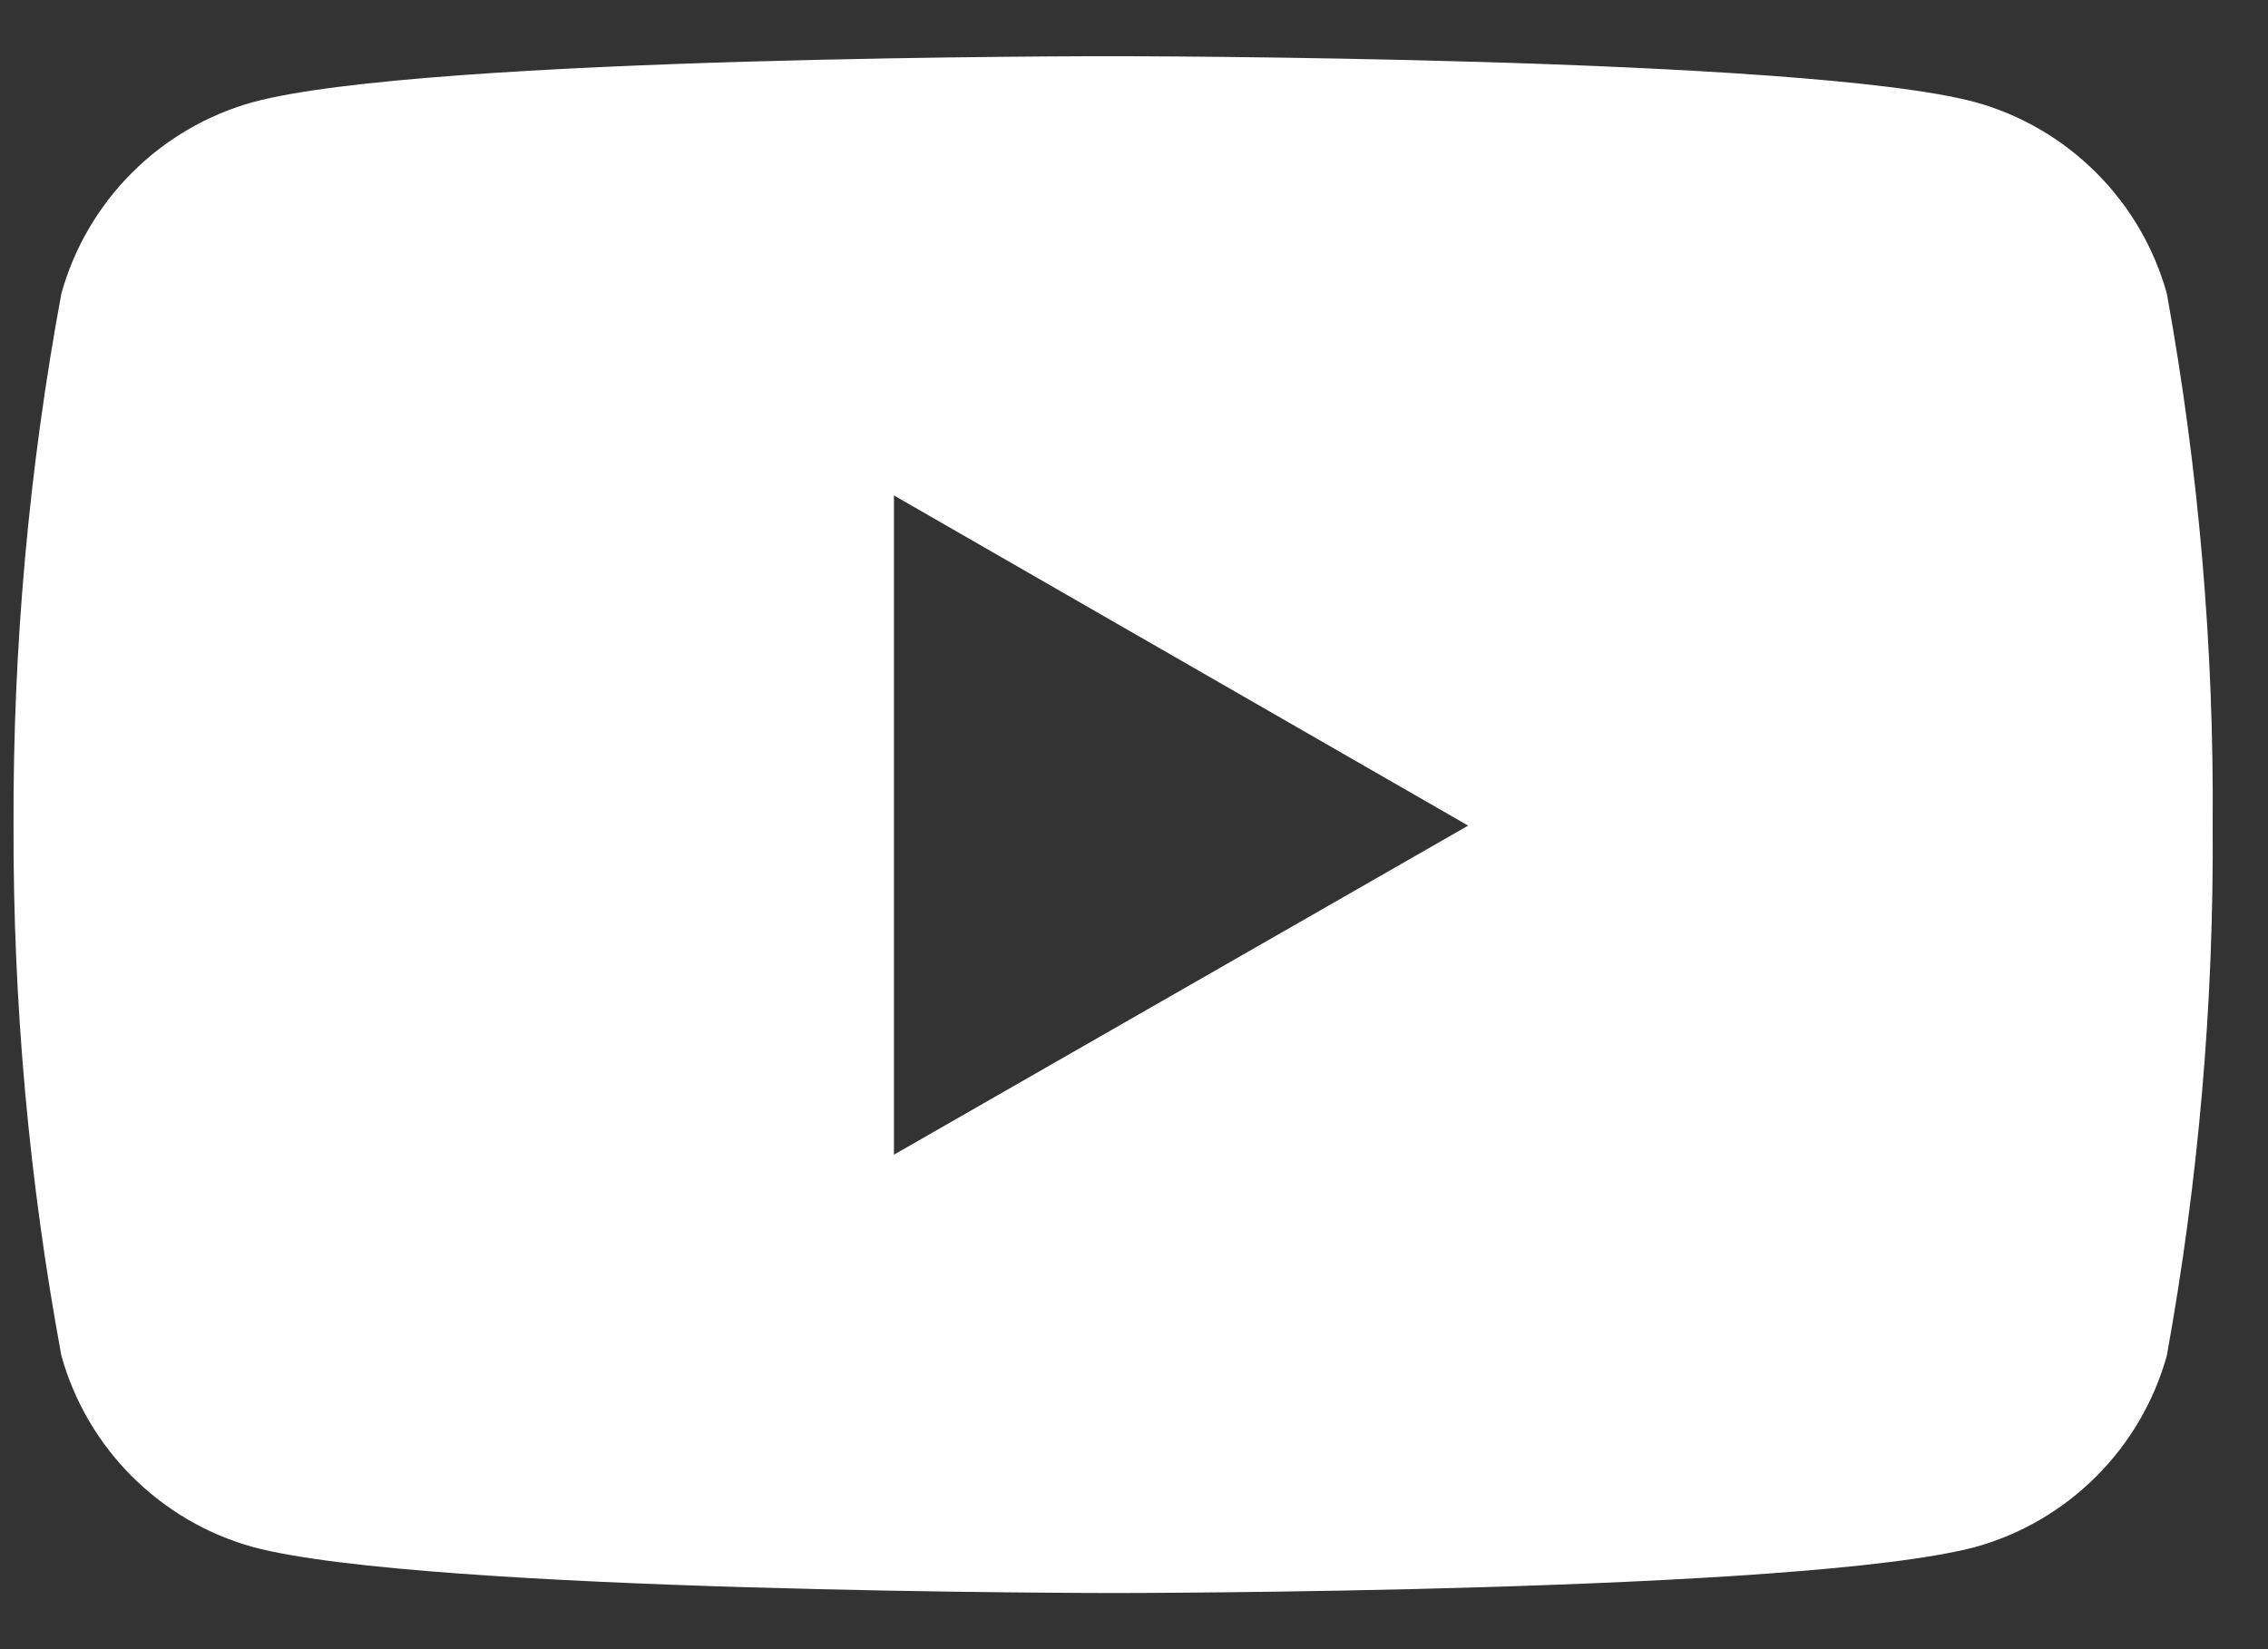 <svg width="33" height="24" viewBox="0 0 33 24" fill="none" xmlns="http://www.w3.org/2000/svg">
<rect x="0" y="0" width="33" height="24" fill="#333333" stroke="none"/>
<path d="M31.528 4.272C31.343 3.607 30.989 3.002 30.501 2.514C30.013 2.026 29.408 1.672 28.743 1.487C26.249 0.818 16.21 0.818 16.21 0.818C16.21 0.818 6.197 0.805 3.678 1.487C3.013 1.672 2.408 2.026 1.92 2.514C1.432 3.002 1.078 3.607 0.893 4.272C0.42 6.825 0.187 9.418 0.197 12.015C0.189 14.602 0.422 17.184 0.893 19.728C1.078 20.393 1.432 20.998 1.92 21.486C2.408 21.974 3.013 22.328 3.678 22.513C6.169 23.183 16.21 23.183 16.21 23.183C16.21 23.183 26.222 23.183 28.743 22.513C29.408 22.328 30.013 21.974 30.501 21.486C30.989 20.998 31.343 20.393 31.528 19.728C31.989 17.183 32.213 14.601 32.195 12.015C32.215 9.418 31.991 6.826 31.528 4.272ZM13.007 16.804V7.21L21.362 12.015L13.007 16.804Z" fill="white"/>
</svg>